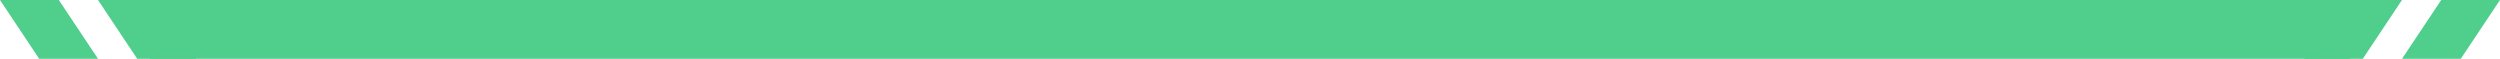<svg xmlns="http://www.w3.org/2000/svg" width="255" height="6" viewBox="0 0 255 6" fill="none"><path fill-rule="evenodd" clip-rule="evenodd" d="M5.997 0H-1.82409e-05L4 6H9.997L5.997 0Z" fill="#50CE8C"></path><path fill-rule="evenodd" clip-rule="evenodd" d="M15.994 0H9.997L13.997 6H19.994L15.994 0Z" fill="#50CE8C"></path><path d="M18.295 3H236.704" stroke="#50CE8C" stroke-width="6" stroke-linecap="square"></path><path fill-rule="evenodd" clip-rule="evenodd" d="M239.006 0H245.003L241.003 6H235.006L239.006 0Z" fill="#50CE8C"></path><path fill-rule="evenodd" clip-rule="evenodd" d="M249.003 0H255L251 6H245.003L249.003 0Z" fill="#50CE8C"></path></svg>